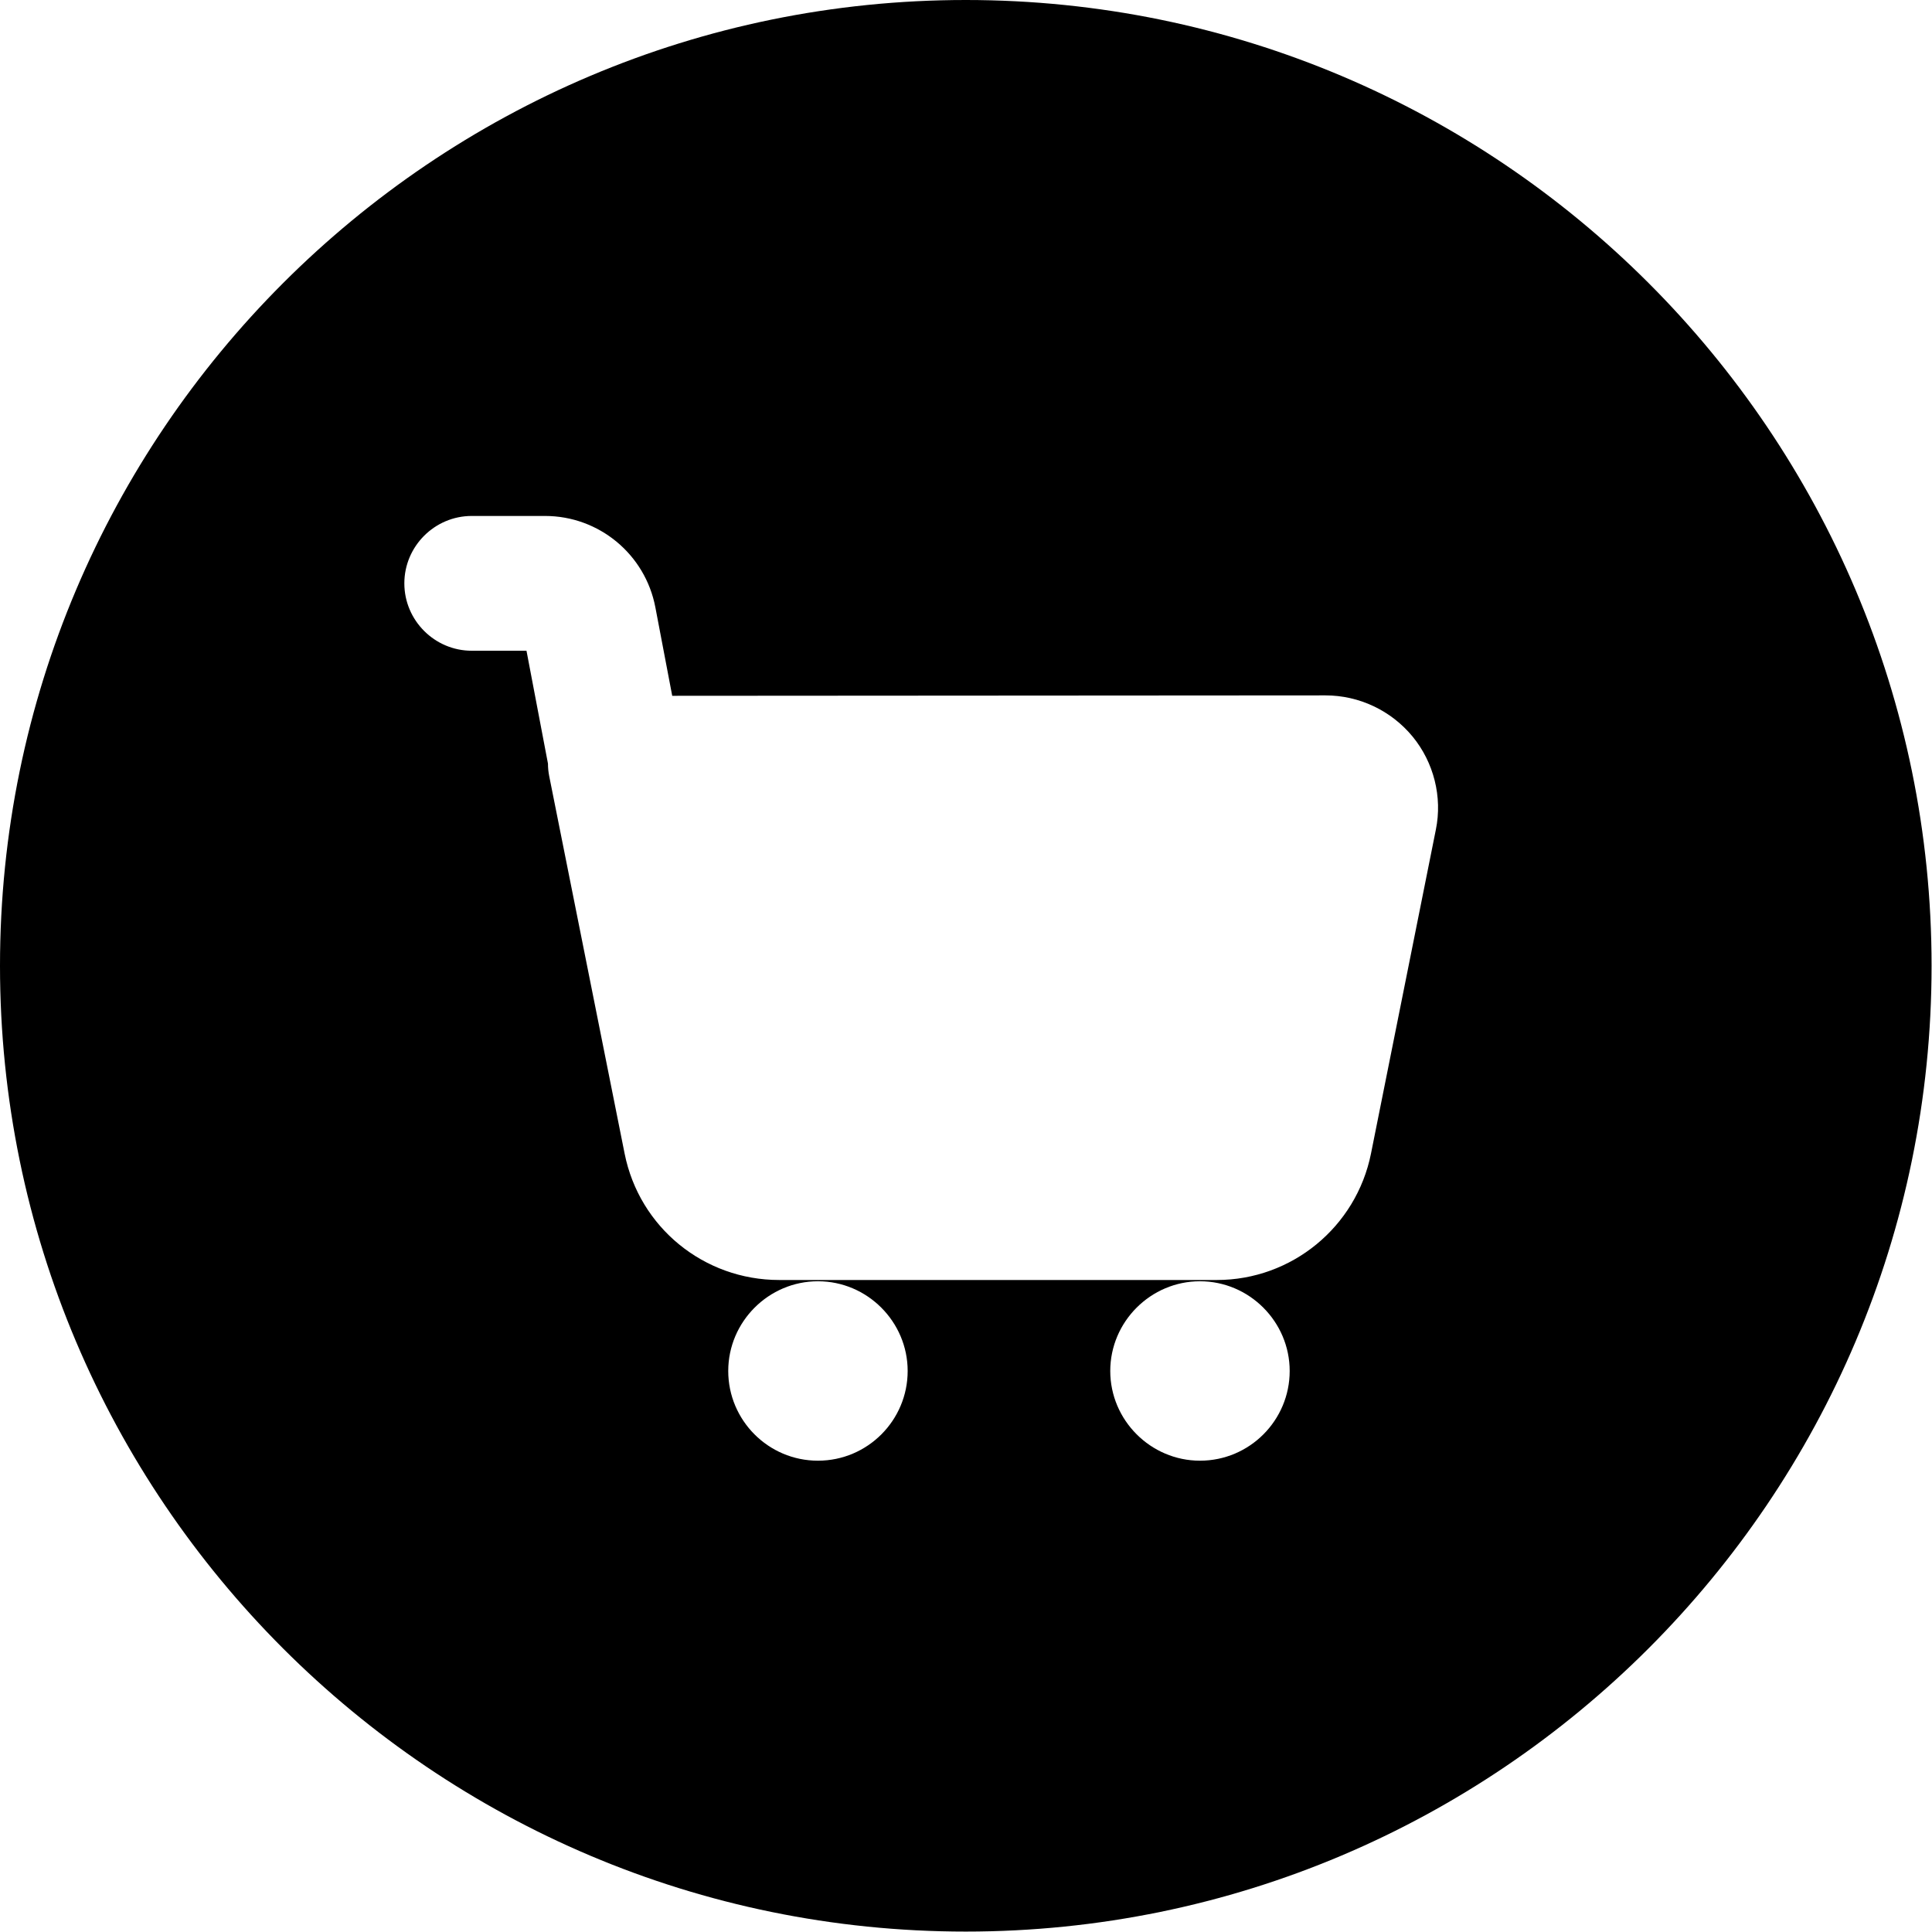 <?xml version="1.0" encoding="utf-8"?>
<!-- Generator: Adobe Illustrator 26.5.0, SVG Export Plug-In . SVG Version: 6.00 Build 0)  -->
<svg version="1.1" id="Layer_1" xmlns="http://www.w3.org/2000/svg" xmlns:xlink="http://www.w3.org/1999/xlink" x="0px" y="0px"
	 viewBox="0 0 458.7 458.7" style="enable-background:new 0 0 458.7 458.7;" xml:space="preserve">
<style type="text/css">
	.st0{fill-rule:evenodd;clip-rule:evenodd;}
</style>
<g id="Icon">
	<path class="st0" d="M229.3,0C102.8,0,0,102.8,0,229.3s102.8,229.3,229.3,229.3s229.3-102.8,229.3-229.3S355.9,0,229.3,0z
		 M284.9,346.8c11.8,0,21.3-9.6,21.3-21.3s-9.6-21.3-21.3-21.3s-21.3,9.6-21.3,21.3S273.2,346.8,284.9,346.8z M194.2,346.8
		c11.8,0,21.3-9.6,21.3-21.3s-9.6-21.3-21.3-21.3s-21.3,9.6-21.3,21.3S182.4,346.8,194.2,346.8z M159.6,165.2l-4-21
		c-2.4-12.6-13.4-21.7-26.2-21.7H112c-8.8,0-16,7.2-16,16s7.2,16,16,16h13l5.1,26.8c0,1,0.1,2,0.3,3c0,0,11.9,59.5,17.9,89.6
		c3.5,17.5,18.8,30,36.7,30h103.9c17.8,0,33.1-12.6,36.6-30l15.4-76.9c1.6-7.8-0.5-16-5.5-22.1c-5.1-6.2-12.7-9.8-20.7-9.8
		L159.6,165.2z"/>
</g>
</svg>
